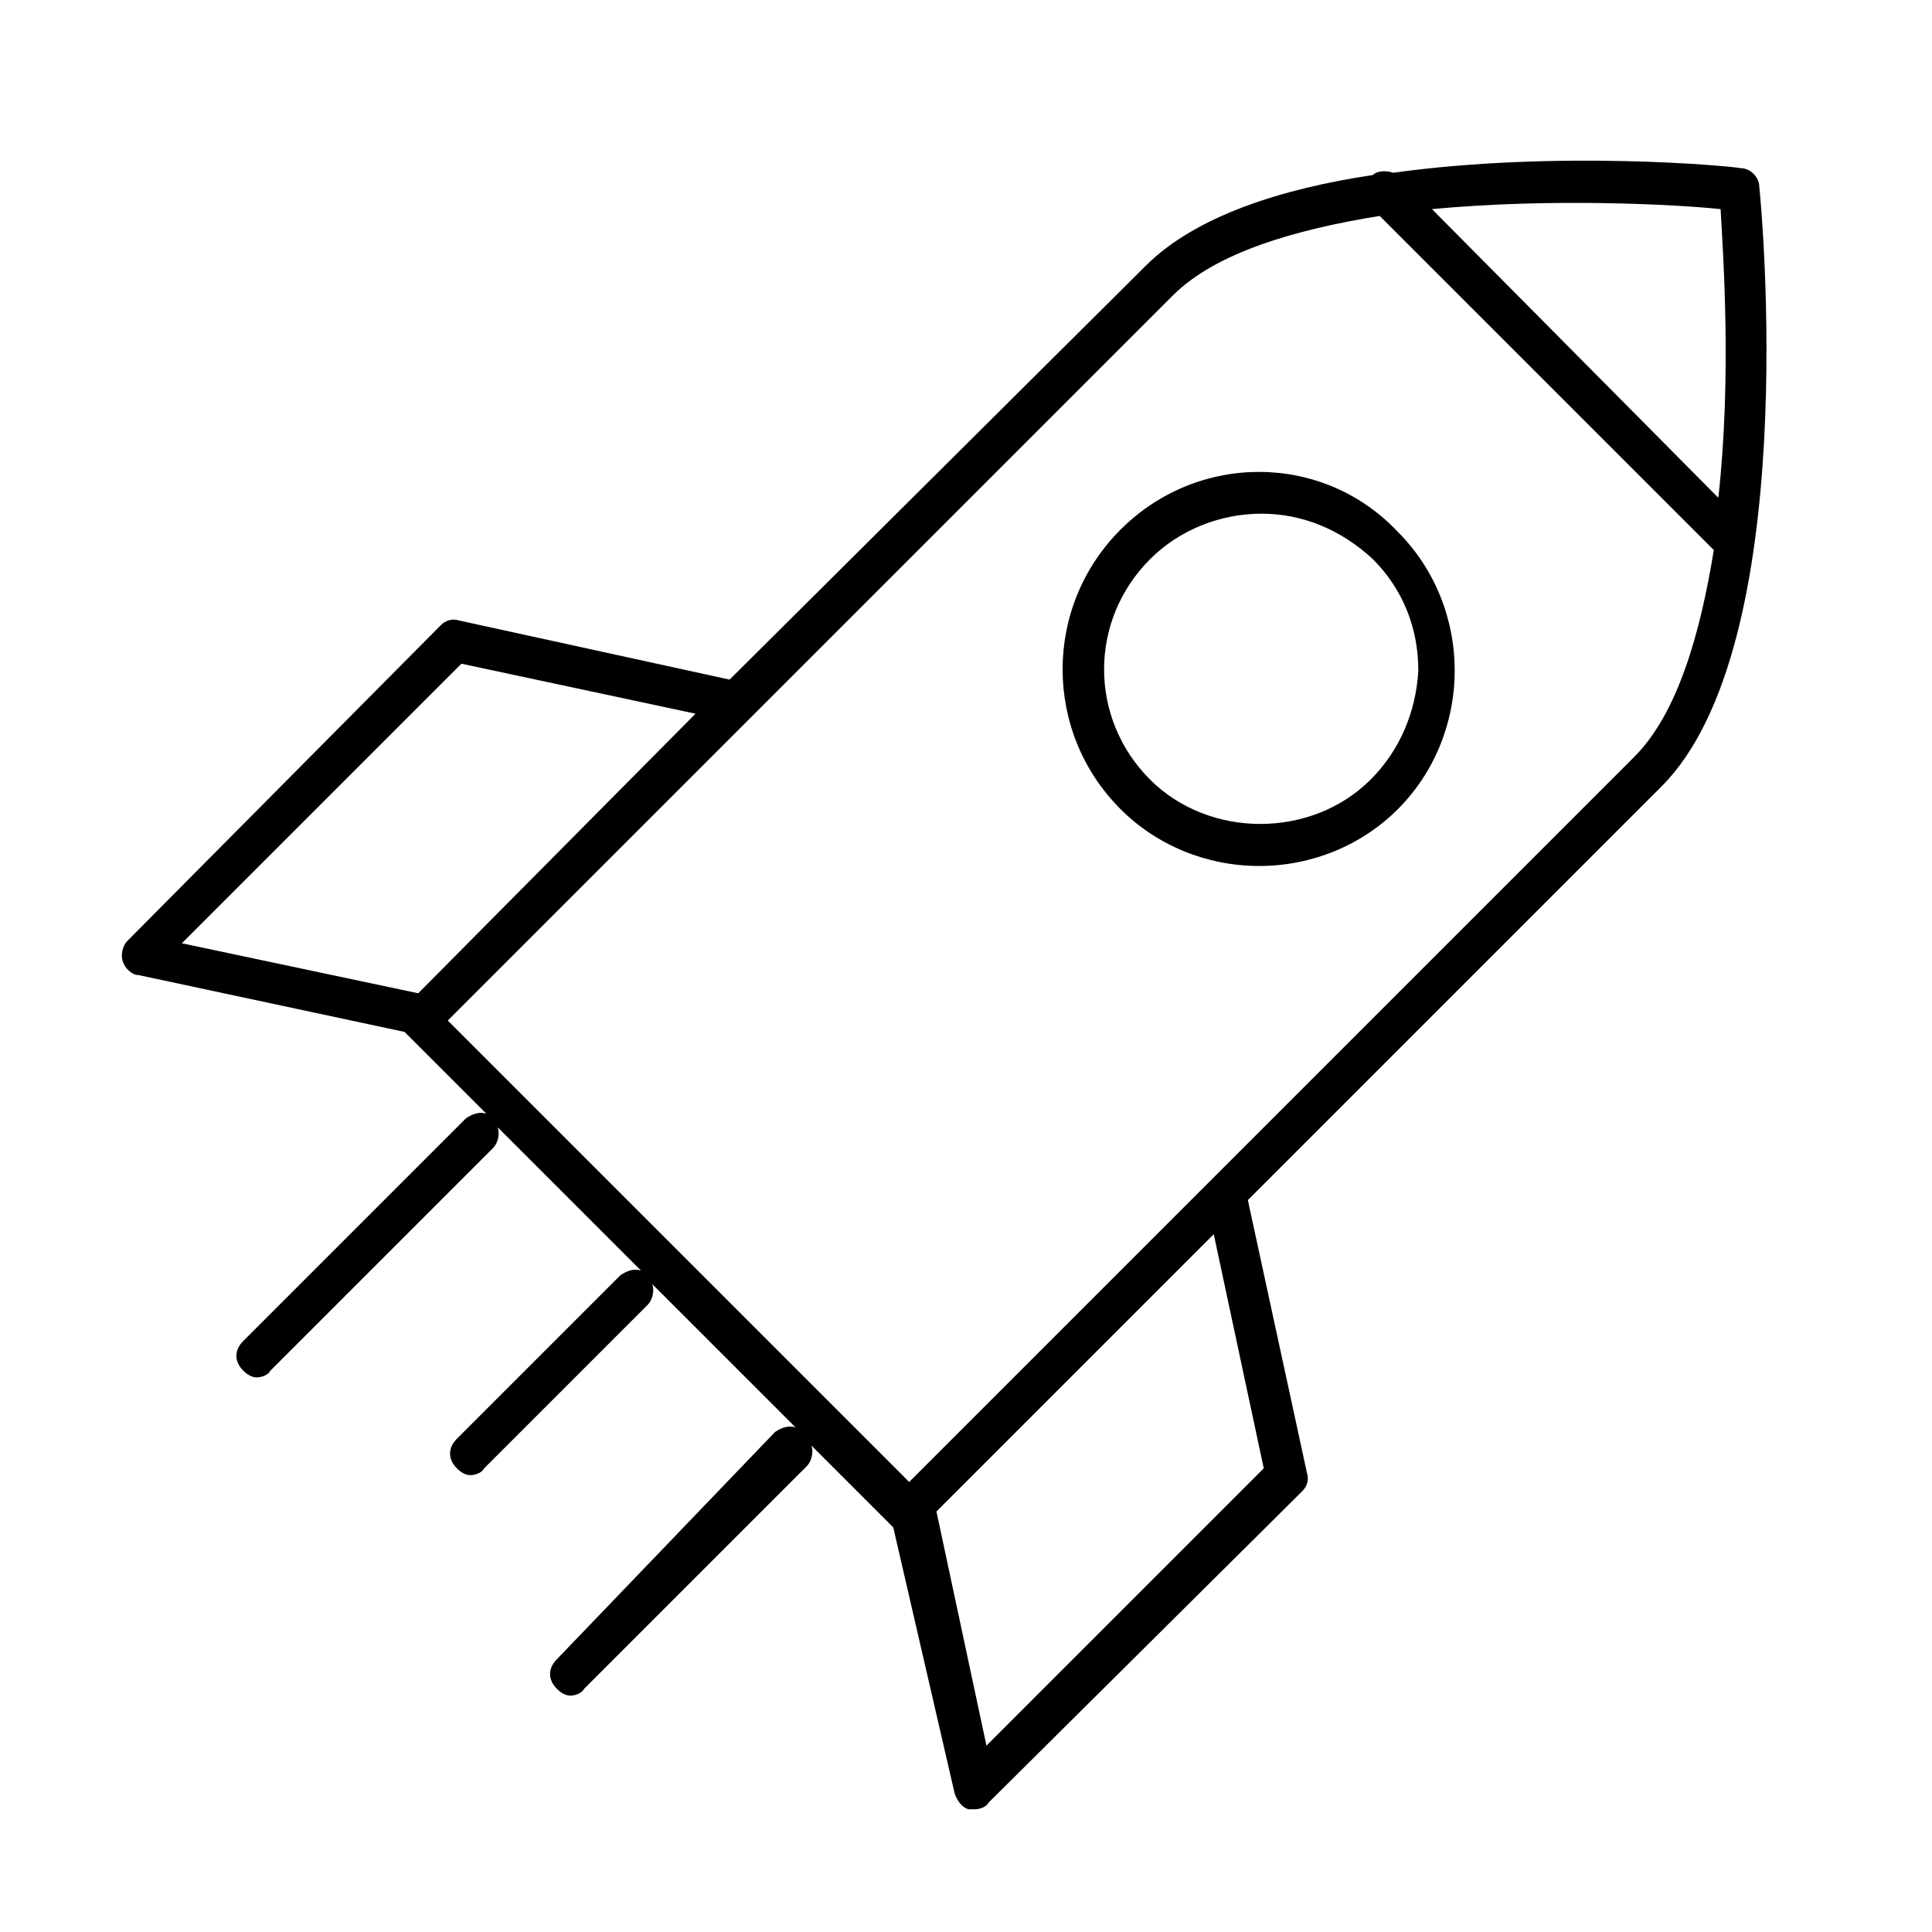 <?xml version="1.0" encoding="UTF-8"?> <!-- Generator: Adobe Illustrator 24.1.0, SVG Export Plug-In . SVG Version: 6.00 Build 0) --> <svg xmlns="http://www.w3.org/2000/svg" xmlns:xlink="http://www.w3.org/1999/xlink" version="1.1" id="Layer_1" x="0px" y="0px" viewBox="0 0 85 85" style="enable-background:new 0 0 85 85;" xml:space="preserve"> <style type="text/css"> .st0{fill:none;stroke:#000000;stroke-width:1.82;stroke-linecap:round;stroke-linejoin:round;stroke-miterlimit:10;} </style> <g> <path d="M77.4,8.2c0-0.4-0.4-0.8-0.8-0.8c-0.5-0.1-8.1-0.8-15.3,0.2c-0.3-0.1-0.7-0.1-0.9,0.1c-4,0.6-7.8,1.8-10,4L32.1,29.9 l-11.9-2.6c-0.3-0.1-0.6,0-0.8,0.2L5.6,41.4c-0.2,0.2-0.3,0.6-0.2,0.9c0.1,0.3,0.4,0.6,0.7,0.6l11.7,2.5c0,0,0.1,0.1,0.1,0.1 l3.5,3.5c-0.3-0.1-0.6,0-0.9,0.2l-9.8,9.8c-0.4,0.4-0.4,0.9,0,1.3c0.2,0.2,0.4,0.3,0.6,0.3s0.5-0.1,0.6-0.3l9.8-9.8 c0.2-0.2,0.3-0.6,0.2-0.9l6.3,6.3c-0.3-0.1-0.6,0-0.9,0.2l-7.2,7.2c-0.4,0.4-0.4,0.9,0,1.3c0.2,0.2,0.4,0.3,0.6,0.3 s0.5-0.1,0.6-0.3l7.2-7.2c0.2-0.2,0.3-0.6,0.2-0.9l6.3,6.3c-0.3-0.1-0.6,0-0.9,0.2L24.5,73c-0.4,0.4-0.4,0.9,0,1.3 c0.2,0.2,0.4,0.3,0.6,0.3s0.5-0.1,0.6-0.3l9.8-9.8c0.2-0.2,0.3-0.6,0.2-0.9l3.5,3.5c0,0,0.1,0.1,0.1,0.1L42,78.9 c0.1,0.3,0.3,0.6,0.6,0.7c0.1,0,0.2,0,0.3,0c0.2,0,0.5-0.1,0.6-0.3l13.8-13.7c0.2-0.2,0.3-0.5,0.2-0.8l-2.6-12l18.2-18.2 C79.3,28.4,77.5,9.1,77.4,8.2z M75.7,9.2c0.1,1.9,0.5,7.3-0.1,12.7L63,9.2C68.3,8.7,73.8,9,75.7,9.2z M20.3,29.2l10.3,2.2 L18.4,43.7L8,41.5L20.3,29.2z M43.4,76.8l-2.2-10.3l12.2-12.2l2.2,10.3L43.4,76.8z M40,65.2L19.7,44.9L51.6,13 c1.9-1.9,5.4-2.9,9.1-3.5l14.7,14.7c-0.6,3.7-1.6,7.2-3.5,9.1L40,65.2z"></path> <path d="M49.3,23.3c-3.4,3.4-3.4,8.9,0,12.3c1.6,1.6,3.8,2.5,6.1,2.5s4.5-0.9,6.1-2.5c1.6-1.6,2.5-3.8,2.5-6.1 c0-2.3-0.9-4.5-2.5-6.1C58.2,19.9,52.7,19.9,49.3,23.3z M60.3,34.3c-2.6,2.6-7.1,2.6-9.7,0c-2.7-2.7-2.7-7,0-9.7 c1.3-1.3,3.1-2,4.9-2s3.5,0.7,4.9,2c1.3,1.3,2,3,2,4.9C62.3,31.3,61.6,33,60.3,34.3z"></path> </g> </svg> 